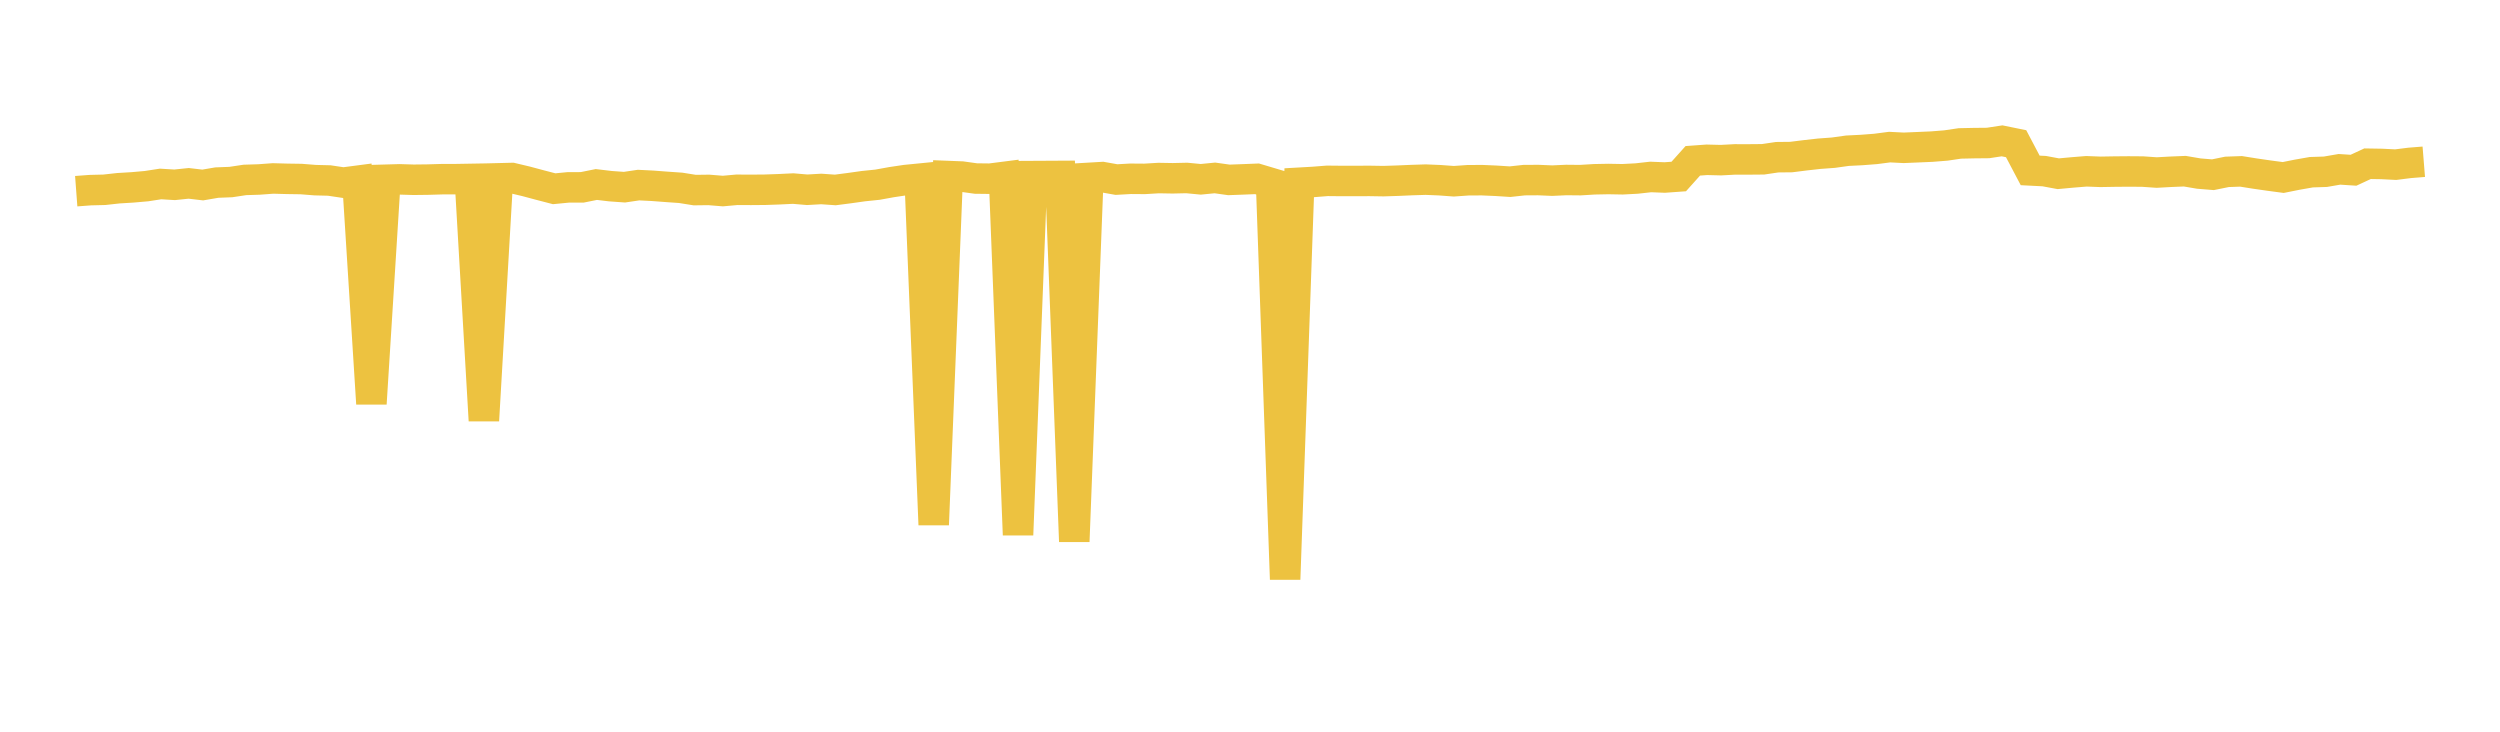 <svg width="164" height="48" xmlns="http://www.w3.org/2000/svg" xmlns:xlink="http://www.w3.org/1999/xlink"><path fill="none" stroke="rgb(237,194,64)" stroke-width="2" d="M5,12.542L5.922,12.473L6.844,12.45L7.766,12.348L8.689,12.292L9.611,12.211L10.533,12.068L11.455,12.124L12.377,12.028L13.299,12.136L14.222,11.978L15.144,11.942L16.066,11.803L16.988,11.774L17.91,11.706L18.832,11.731L19.754,11.745L20.677,11.818L21.599,11.841L22.521,11.979L23.443,11.858L24.365,26.478L25.287,11.791L26.21,11.765L27.132,11.793L28.054,11.782L28.976,11.755L29.898,11.753L30.82,11.737L31.743,27.587L32.665,11.699L33.587,11.676L34.509,11.895L35.431,12.142L36.353,12.382L37.275,12.292L38.198,12.289L39.12,12.103L40.042,12.213L40.964,12.279L41.886,12.142L42.808,12.188L43.731,12.258L44.653,12.322L45.575,12.47L46.497,12.458L47.419,12.533L48.341,12.45L49.263,12.455L50.186,12.447L51.108,12.415L52.03,12.37L52.952,12.449L53.874,12.396L54.796,12.461L55.719,12.341L56.641,12.211L57.563,12.116L58.485,11.949L59.407,11.811L60.329,11.72L61.251,34.422L62.174,11.547L63.096,11.583L64.018,11.712L64.94,11.723L65.862,11.605L66.784,35.089L67.707,11.551L68.629,11.546L69.551,11.541L70.473,35.522L71.395,11.67L72.317,11.616L73.24,11.78L74.162,11.728L75.084,11.735L76.006,11.68L76.928,11.696L77.85,11.675L78.772,11.763L79.695,11.672L80.617,11.801L81.539,11.767L82.461,11.73L83.383,12.005L84.305,38.001L85.228,11.987L86.15,11.935L87.072,11.863L87.994,11.872L88.916,11.872L89.838,11.868L90.76,11.883L91.683,11.853L92.605,11.813L93.527,11.784L94.449,11.822L95.371,11.89L96.293,11.825L97.216,11.819L98.138,11.859L99.06,11.918L99.982,11.817L100.904,11.811L101.826,11.85L102.749,11.808L103.671,11.817L104.593,11.761L105.515,11.743L106.437,11.76L107.359,11.712L108.281,11.609L109.204,11.645L110.126,11.579L111.048,10.55L111.97,10.483L112.892,10.506L113.814,10.457L114.737,10.458L115.659,10.45L116.581,10.313L117.503,10.303L118.425,10.187L119.347,10.084L120.269,10.016L121.192,9.887L122.114,9.841L123.036,9.77L123.958,9.65L124.88,9.697L125.802,9.658L126.725,9.618L127.647,9.545L128.569,9.409L129.491,9.389L130.413,9.38L131.335,9.239L132.257,9.427L133.18,11.179L134.102,11.226L135.024,11.397L135.946,11.312L136.868,11.237L137.79,11.272L138.713,11.256L139.635,11.248L140.557,11.255L141.479,11.319L142.401,11.268L143.323,11.23L144.246,11.387L145.168,11.462L146.09,11.274L147.012,11.241L147.934,11.388L148.856,11.521L149.778,11.644L150.701,11.459L151.623,11.297L152.545,11.267L153.467,11.108L154.389,11.168L155.311,10.74L156.234,10.755L157.156,10.801L158.078,10.685L159,10.611"></path></svg>